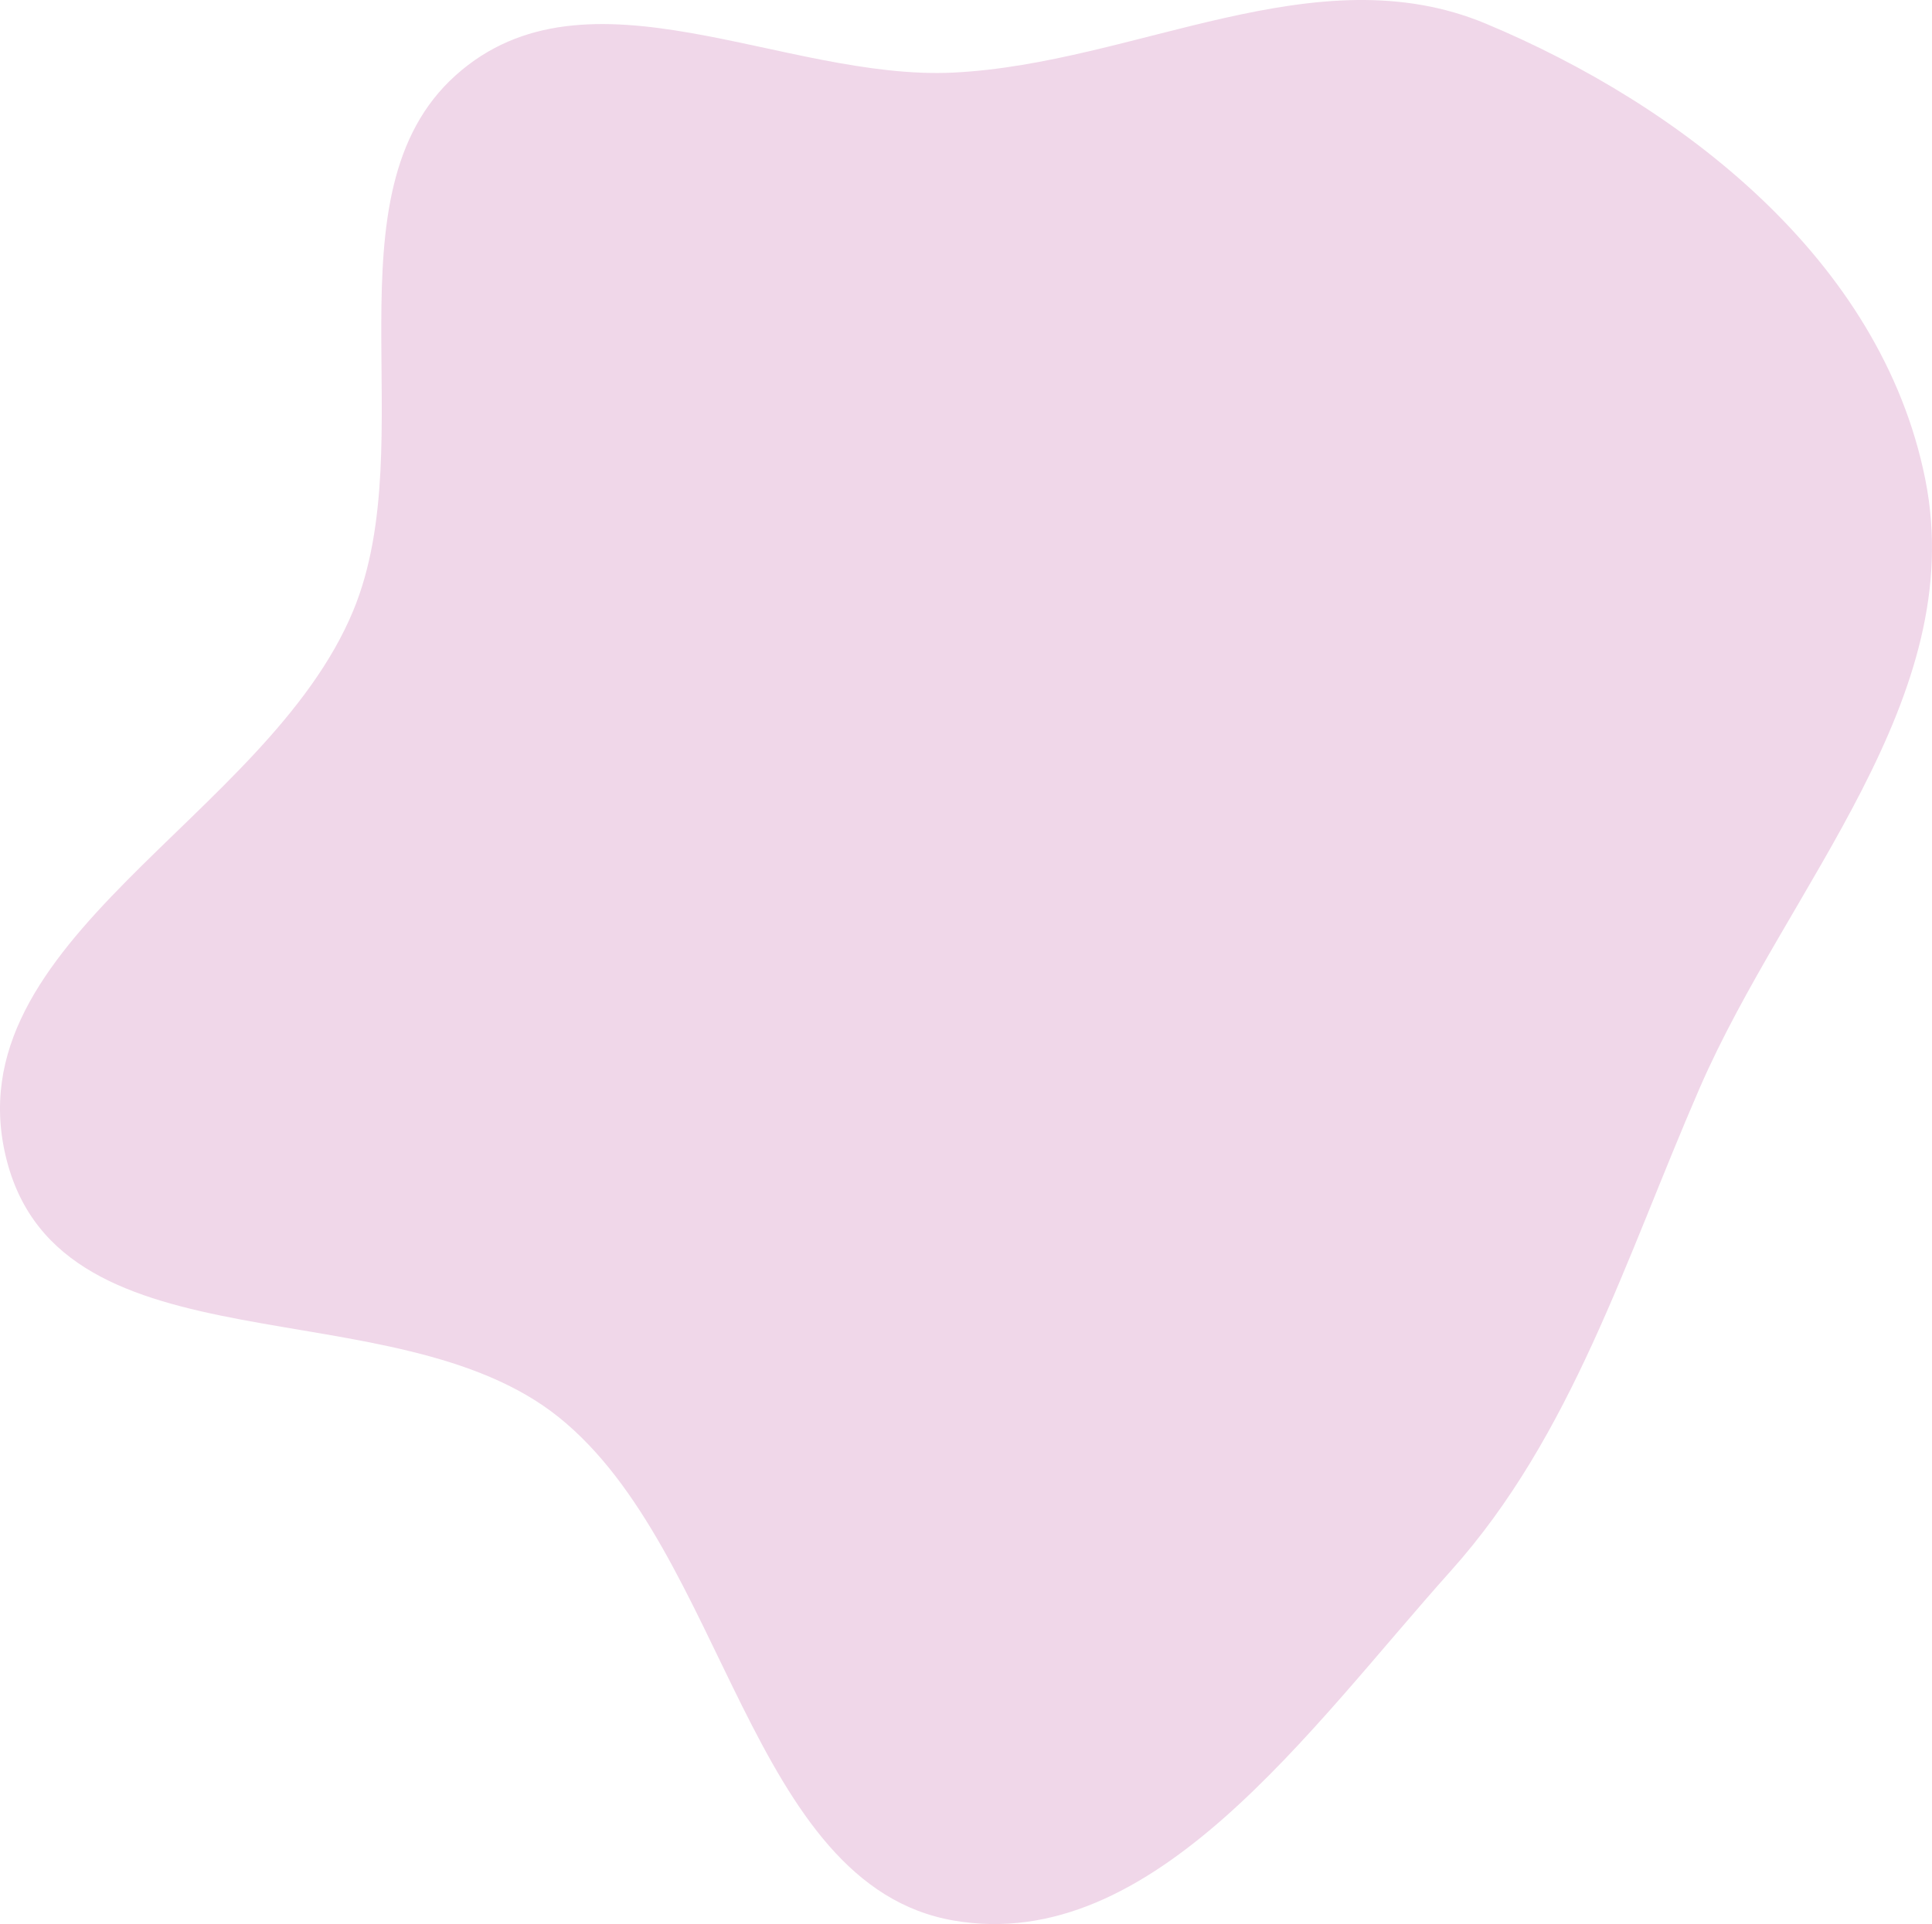 <?xml version="1.0" encoding="UTF-8"?> <svg xmlns="http://www.w3.org/2000/svg" width="2016" height="2008" viewBox="0 0 2016 2008" fill="none"> <path fill-rule="evenodd" clip-rule="evenodd" d="M995.262 75.735C1185.54 66.222 1372.91 -49.629 1550.77 24.82C1752.39 109.216 1962.78 269.719 2008.94 500.043C2054.83 728.945 1865.42 924.058 1773.45 1135.77C1695.96 1314.13 1640.44 1498.18 1514.01 1639.3C1366.55 1803.9 1203.57 2040.2 995.262 2004.35C781.45 1967.55 757.465 1619.15 583.116 1479.09C410.654 1340.54 64.274 1435.57 6.871 1210.34C-51.516 981.253 278.863 854.023 368.586 637.346C442.182 459.614 337.439 202.319 475.522 78.572C612.801 -44.454 817.853 84.603 995.262 75.735Z" fill="#F0D7E9"></path> </svg> 